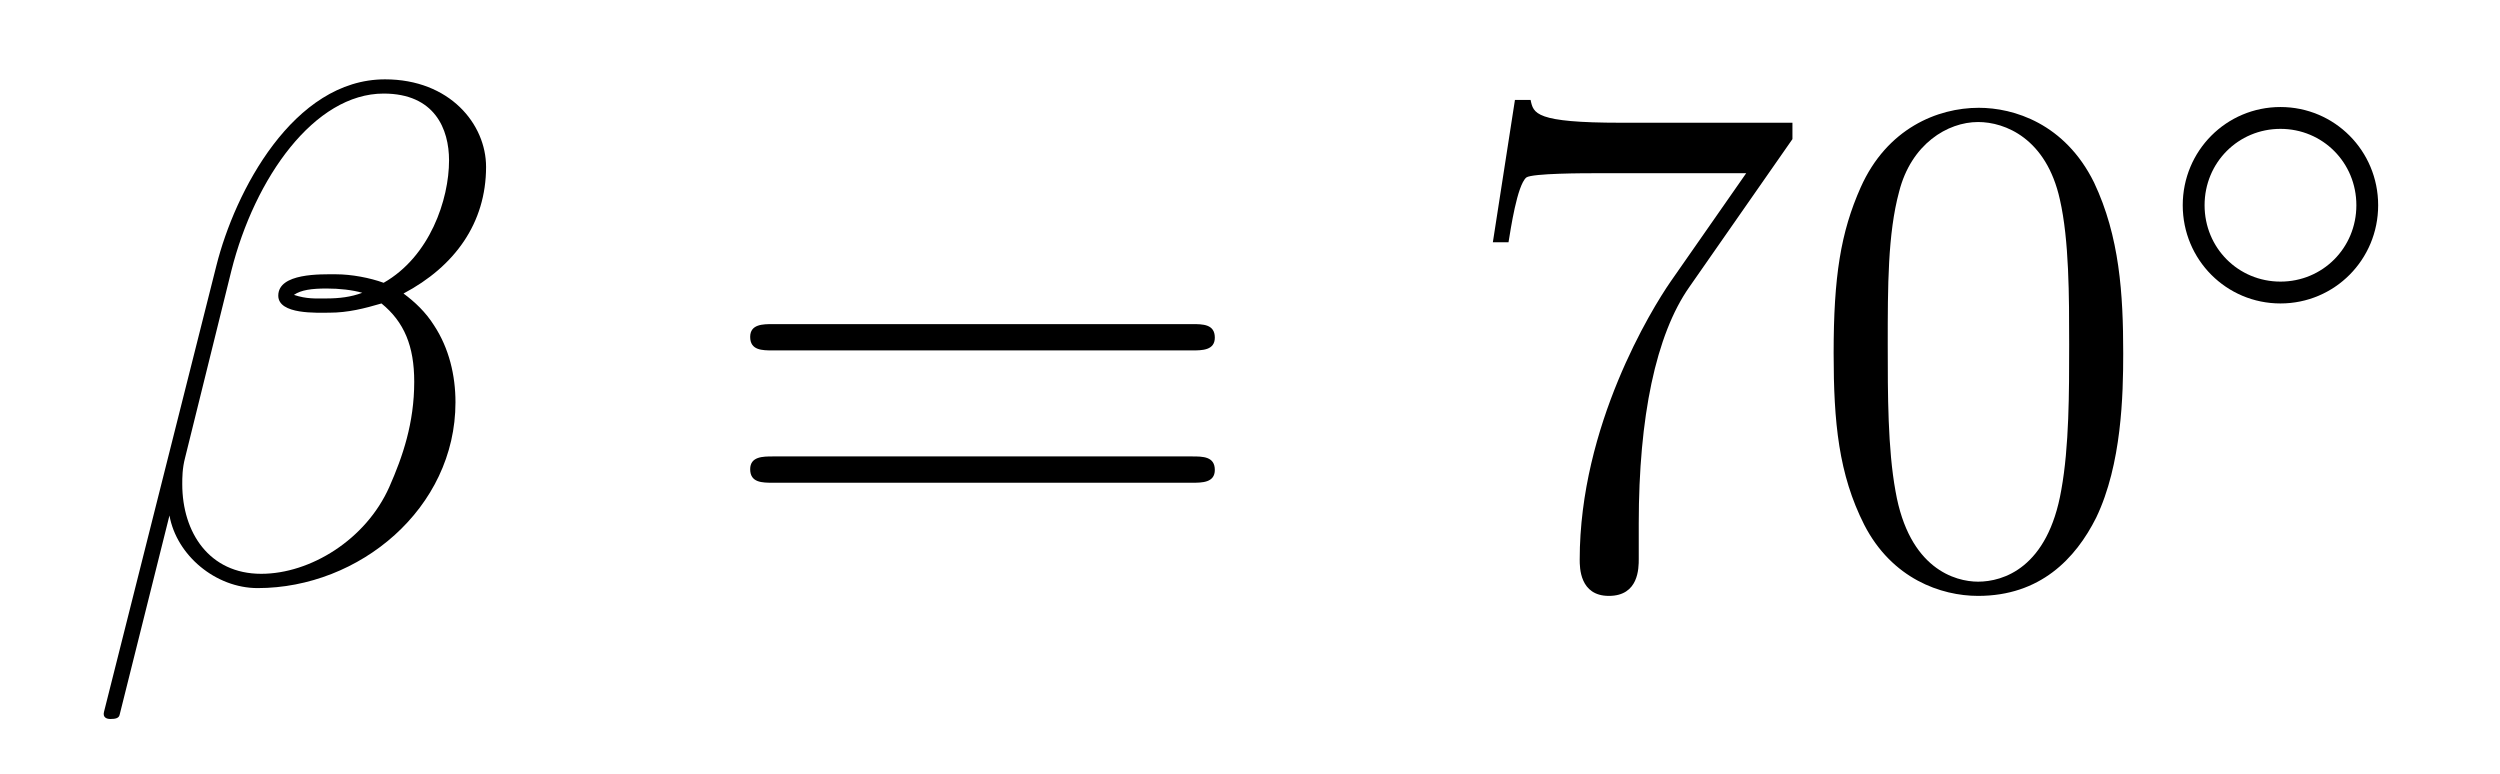 <?xml version='1.0'?>
<!-- This file was generated by dvisvgm 1.14.1 -->
<svg height='13pt' version='1.1' viewBox='0 -13 42 13' width='42pt' xmlns='http://www.w3.org/2000/svg' xmlns:xlink='http://www.w3.org/1999/xlink'>
<g id='page1'>
<g transform='matrix(1 0 0 1 -127 651)'>
<path d='M135.166 -661.197C135.166 -661.914 134.556 -662.667 133.468 -662.667C131.927 -662.667 130.946 -660.779 130.635 -659.536L128.747 -652.04C128.723 -651.945 128.794 -651.921 128.854 -651.921C128.938 -651.921 128.998 -651.933 129.01 -651.993L129.847 -655.34C129.966 -654.67 130.623 -654.12 131.329 -654.12C133.038 -654.12 134.652 -655.459 134.652 -657.241C134.652 -657.695 134.544 -658.149 134.293 -658.532C134.15 -658.759 133.971 -658.926 133.779 -659.069C134.64 -659.524 135.166 -660.253 135.166 -661.197ZM133.086 -659.081C132.895 -659.01 132.703 -658.986 132.476 -658.986C132.309 -658.986 132.153 -658.974 131.938 -659.046C132.058 -659.129 132.237 -659.153 132.488 -659.153C132.703 -659.153 132.919 -659.129 133.086 -659.081ZM134.544 -661.305C134.544 -660.648 134.222 -659.691 133.445 -659.249C133.218 -659.332 132.907 -659.392 132.644 -659.392C132.393 -659.392 131.675 -659.416 131.675 -659.033C131.675 -658.711 132.333 -658.747 132.536 -658.747C132.847 -658.747 133.122 -658.818 133.409 -658.902C133.791 -658.591 133.959 -658.185 133.959 -657.587C133.959 -656.894 133.767 -656.332 133.54 -655.818C133.146 -654.933 132.213 -654.36 131.388 -654.36C130.516 -654.36 130.062 -655.053 130.062 -655.866C130.062 -655.973 130.062 -656.129 130.109 -656.308L130.887 -659.452C131.281 -661.018 132.285 -662.428 133.445 -662.428C134.305 -662.428 134.544 -661.831 134.544 -661.305Z' fill-rule='evenodd'/>
<path d='M147.027 -658.113C147.194 -658.113 147.409 -658.113 147.409 -658.328C147.409 -658.555 147.206 -658.555 147.027 -658.555H139.986C139.818 -658.555 139.603 -658.555 139.603 -658.34C139.603 -658.113 139.806 -658.113 139.986 -658.113H147.027ZM147.027 -655.89C147.194 -655.89 147.409 -655.89 147.409 -656.105C147.409 -656.332 147.206 -656.332 147.027 -656.332H139.986C139.818 -656.332 139.603 -656.332 139.603 -656.117C139.603 -655.89 139.806 -655.89 139.986 -655.89H147.027Z' fill-rule='evenodd'/>
<path d='M157.113 -661.663V-661.938H154.232C152.786 -661.938 152.762 -662.094 152.714 -662.321H152.451L152.08 -659.93H152.343C152.379 -660.145 152.487 -660.887 152.642 -661.018C152.738 -661.09 153.635 -661.09 153.802 -661.09H156.336L155.069 -659.273C154.746 -658.807 153.539 -656.846 153.539 -654.599C153.539 -654.467 153.539 -653.989 154.029 -653.989C154.531 -653.989 154.531 -654.455 154.531 -654.611V-655.208C154.531 -656.989 154.818 -658.376 155.38 -659.177L157.113 -661.663ZM162.67 -658.065C162.67 -659.058 162.61 -660.026 162.18 -660.934C161.69 -661.927 160.829 -662.189 160.244 -662.189C159.55 -662.189 158.701 -661.843 158.259 -660.851C157.924 -660.097 157.805 -659.356 157.805 -658.065C157.805 -656.906 157.889 -656.033 158.319 -655.184C158.785 -654.276 159.61 -653.989 160.232 -653.989C161.272 -653.989 161.869 -654.611 162.216 -655.304C162.646 -656.2 162.67 -657.372 162.67 -658.065ZM160.232 -654.228C159.849 -654.228 159.072 -654.443 158.845 -655.746C158.714 -656.463 158.714 -657.372 158.714 -658.209C158.714 -659.189 158.714 -660.073 158.905 -660.779C159.108 -661.58 159.718 -661.95 160.232 -661.95C160.686 -661.95 161.379 -661.675 161.606 -660.648C161.762 -659.966 161.762 -659.022 161.762 -658.209C161.762 -657.408 161.762 -656.499 161.63 -655.77C161.403 -654.455 160.65 -654.228 160.232 -654.228Z' fill-rule='evenodd'/>
<path d='M166.953 -660.552C166.953 -661.468 166.22 -662.202 165.312 -662.202C164.403 -662.202 163.67 -661.468 163.67 -660.552C163.67 -659.636 164.403 -658.902 165.312 -658.902C166.22 -658.902 166.953 -659.636 166.953 -660.552ZM165.312 -659.269C164.603 -659.269 164.037 -659.835 164.037 -660.552C164.037 -661.269 164.603 -661.835 165.312 -661.835C166.021 -661.835 166.587 -661.269 166.587 -660.552C166.587 -659.835 166.021 -659.269 165.312 -659.269Z' fill-rule='evenodd'/>
</g>
</g>
</svg>
